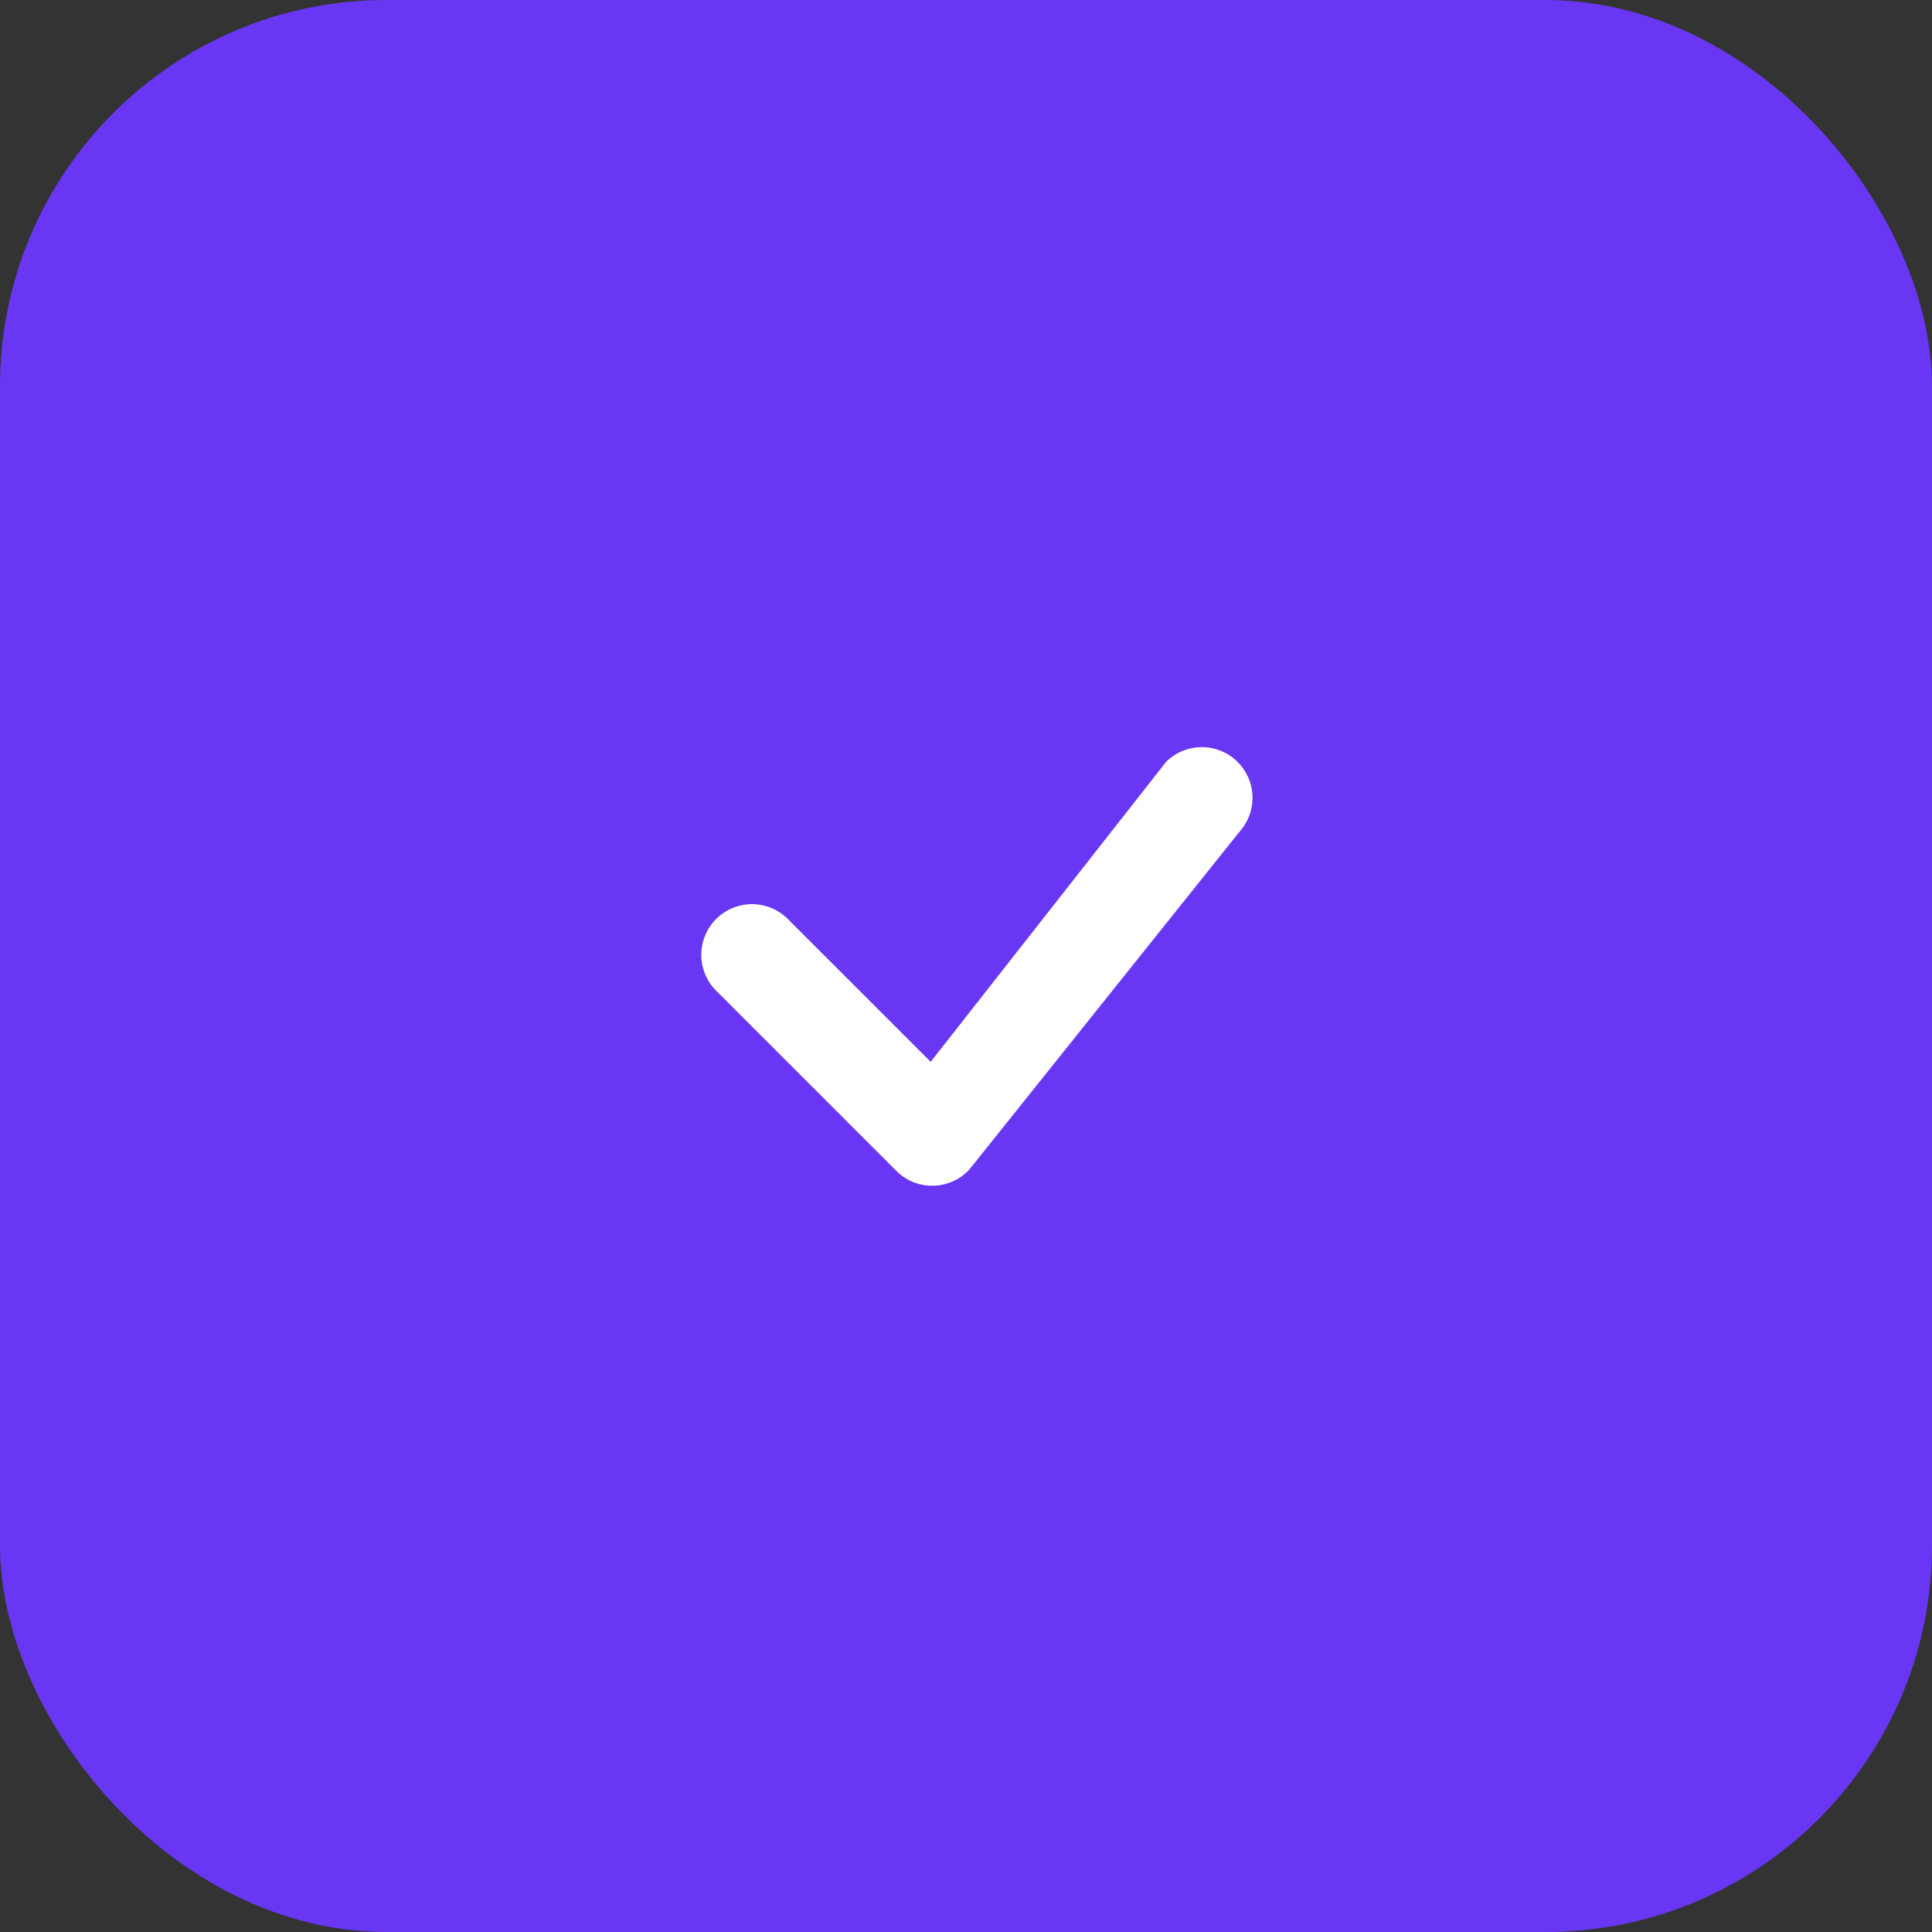 <svg width="50" height="50" viewBox="0 0 50 50" fill="none" xmlns="http://www.w3.org/2000/svg">
<rect x="0" y="0" width="50" height="50" fill="#333333" stroke="none"/>
<rect width="50" height="50" rx="10" fill="#6937F4"/>
<path d="M30.197 19.698C30.444 19.463 30.772 19.333 31.112 19.336C31.453 19.338 31.779 19.473 32.022 19.711C32.265 19.95 32.406 20.273 32.414 20.613C32.423 20.954 32.3 21.284 32.07 21.535L25.087 30.267C24.967 30.397 24.822 30.501 24.661 30.573C24.5 30.645 24.326 30.683 24.15 30.687C23.973 30.69 23.798 30.658 23.634 30.592C23.471 30.526 23.322 30.427 23.197 30.302L18.567 25.672C18.438 25.552 18.334 25.407 18.263 25.246C18.191 25.085 18.152 24.911 18.149 24.735C18.146 24.559 18.179 24.384 18.245 24.22C18.311 24.057 18.409 23.908 18.534 23.784C18.658 23.659 18.807 23.561 18.97 23.495C19.134 23.429 19.309 23.396 19.485 23.399C19.661 23.403 19.835 23.441 19.996 23.513C20.157 23.585 20.302 23.688 20.422 23.817L24.086 27.48L30.164 19.736L30.197 19.698Z" fill="white"/>
</svg>
